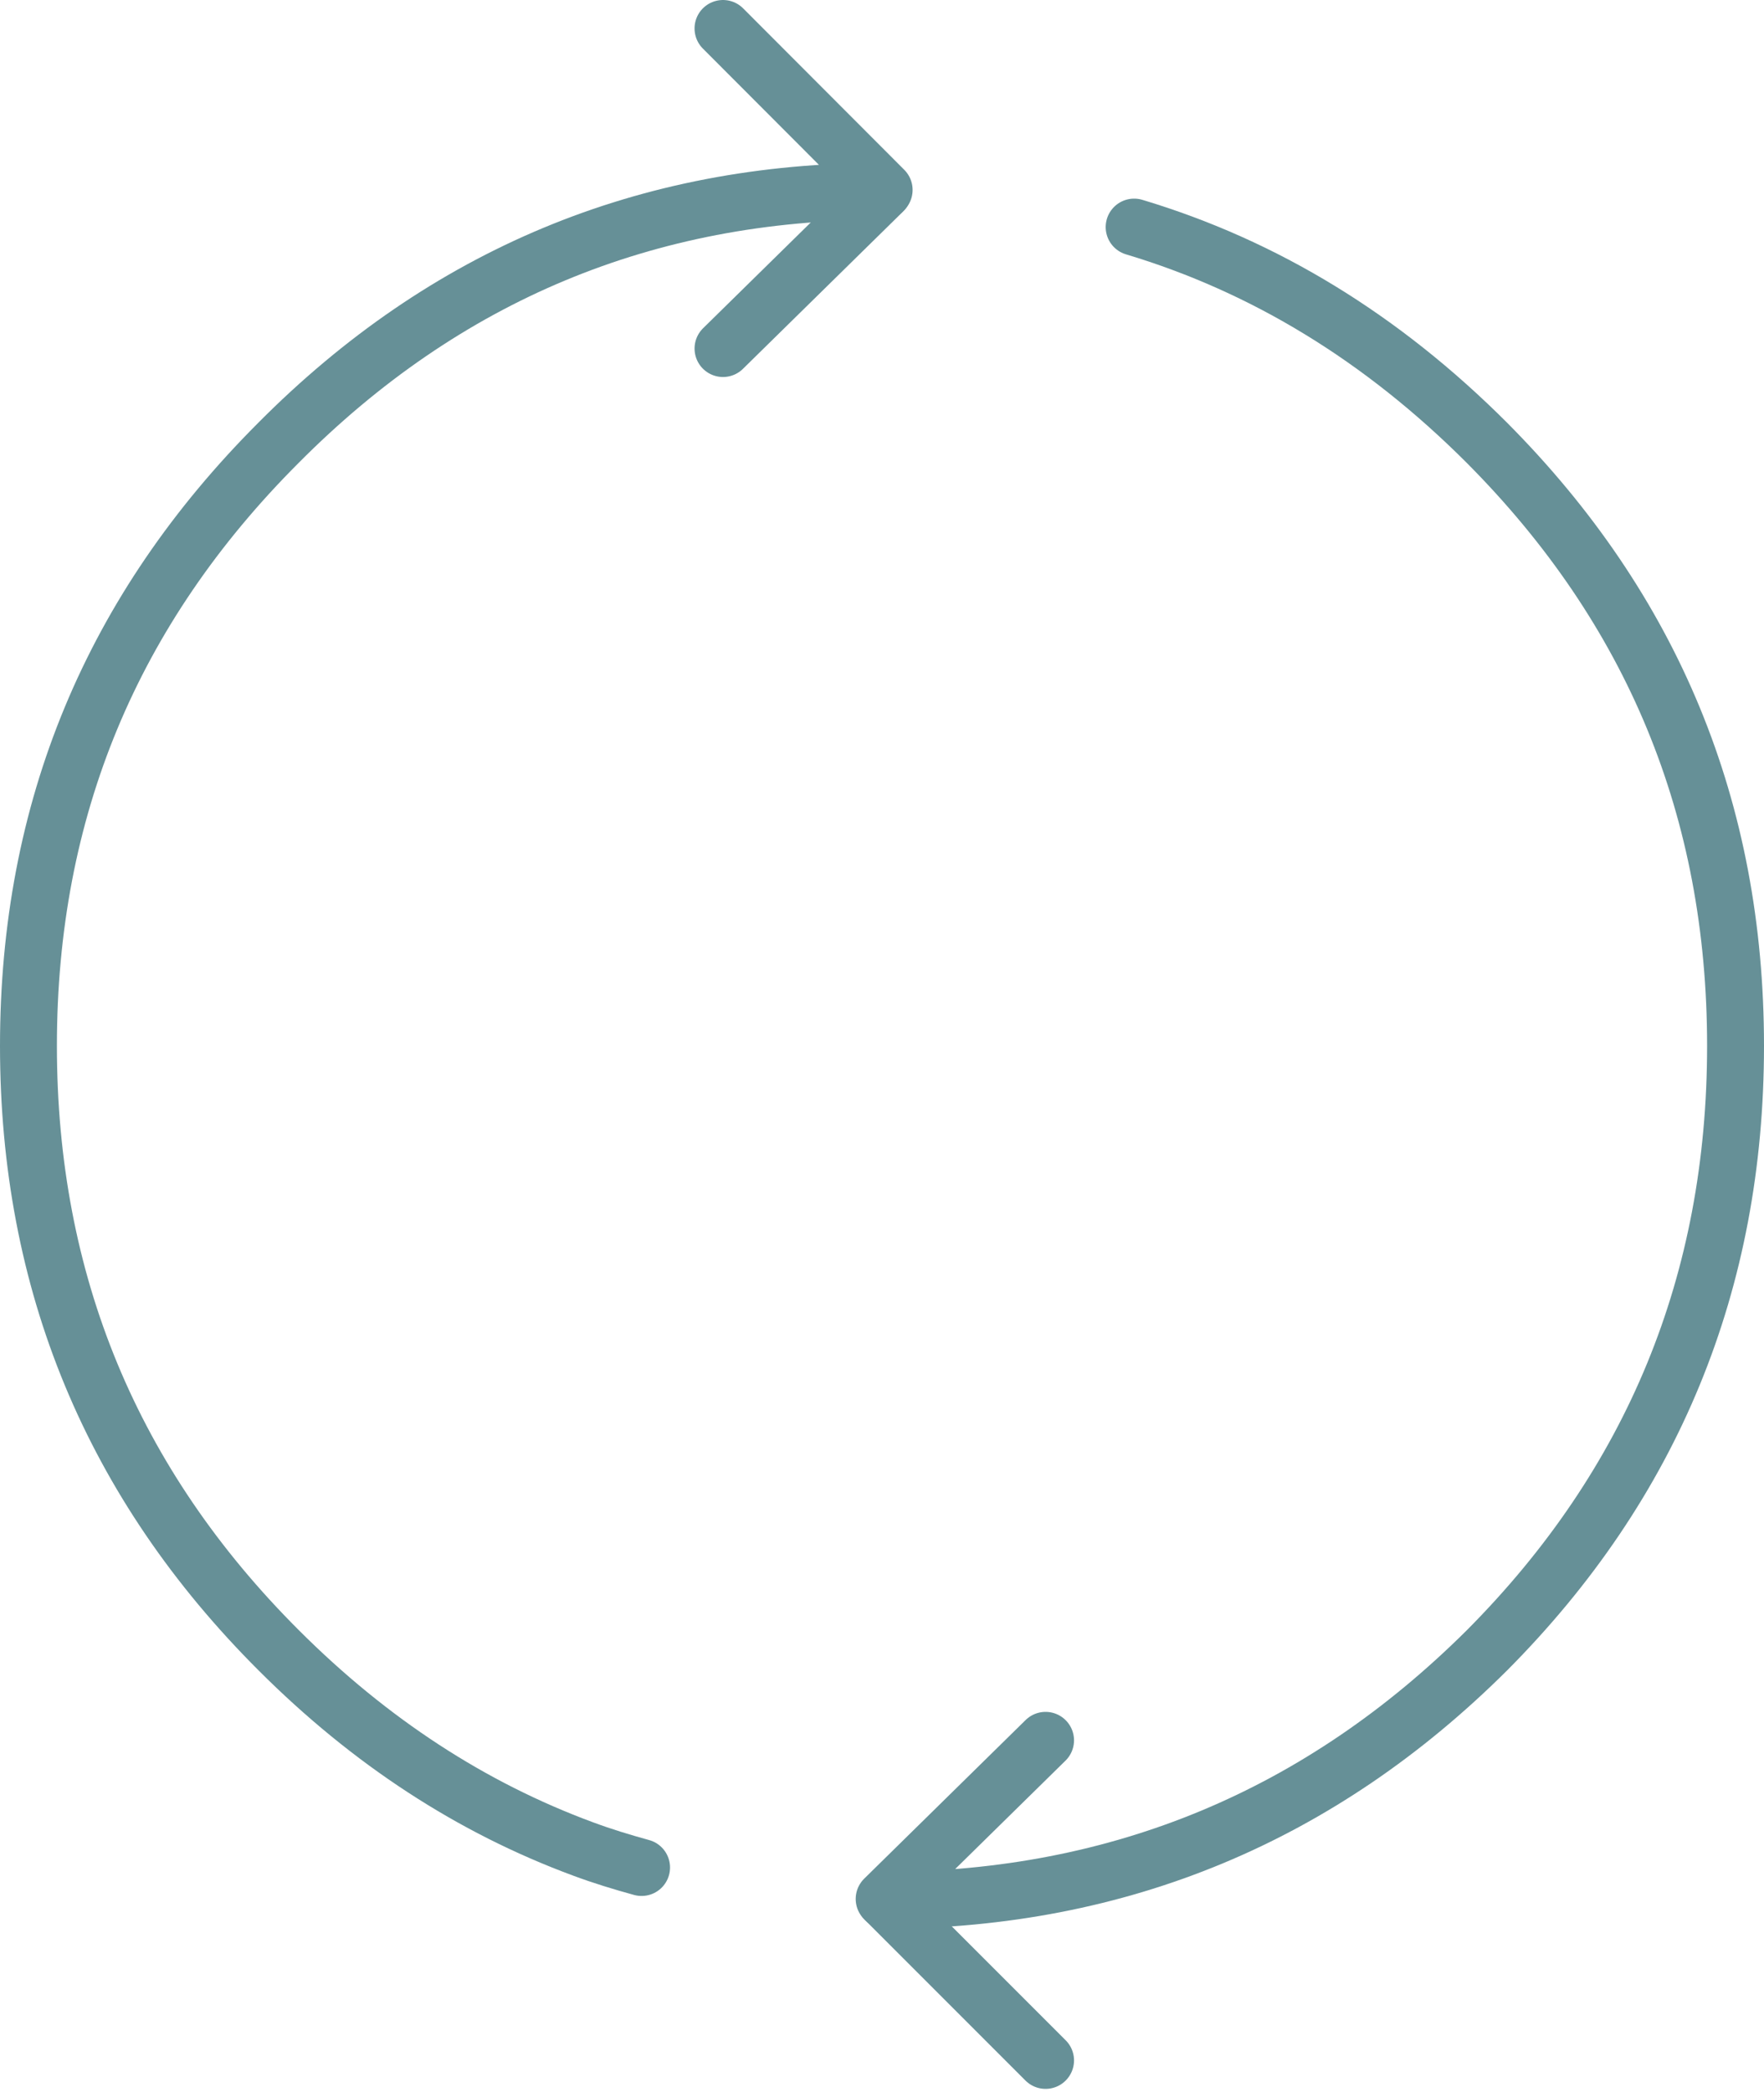<svg width="124" height="147" viewBox="0 0 124 147" fill="none" xmlns="http://www.w3.org/2000/svg">
<path d="M45.1 131.238C43.714 130.857 42.328 130.435 40.982 129.933C33.15 127.041 26.02 122.402 19.593 115.975C7.864 104.266 2 90.107 2 73.498C2 56.889 7.864 42.83 19.573 31.121C31.282 19.332 45.421 13.448 61.95 13.448H62.05L62.151 13.347L50.823 2" stroke="#669097" stroke-width="4" stroke-linecap="round" stroke-linejoin="round"/>
<path d="M50.824 24.494L62.07 13.448" stroke="#669097" stroke-width="4" stroke-linecap="round" stroke-linejoin="round"/>
<path d="M73.498 122.301L62.151 133.448L62.251 133.548C78.72 133.488 92.818 127.623 104.527 115.975C116.176 104.266 122 90.107 122 73.498C122 56.889 116.176 42.83 104.527 31.121C97.156 23.751 88.902 18.71 79.724 15.958" stroke="#669097" stroke-width="4" stroke-linecap="round" stroke-linejoin="round"/>
<path d="M62.251 133.548L73.498 144.795" stroke="#669097" stroke-width="4" stroke-linecap="round" stroke-linejoin="round"/>
</svg>
